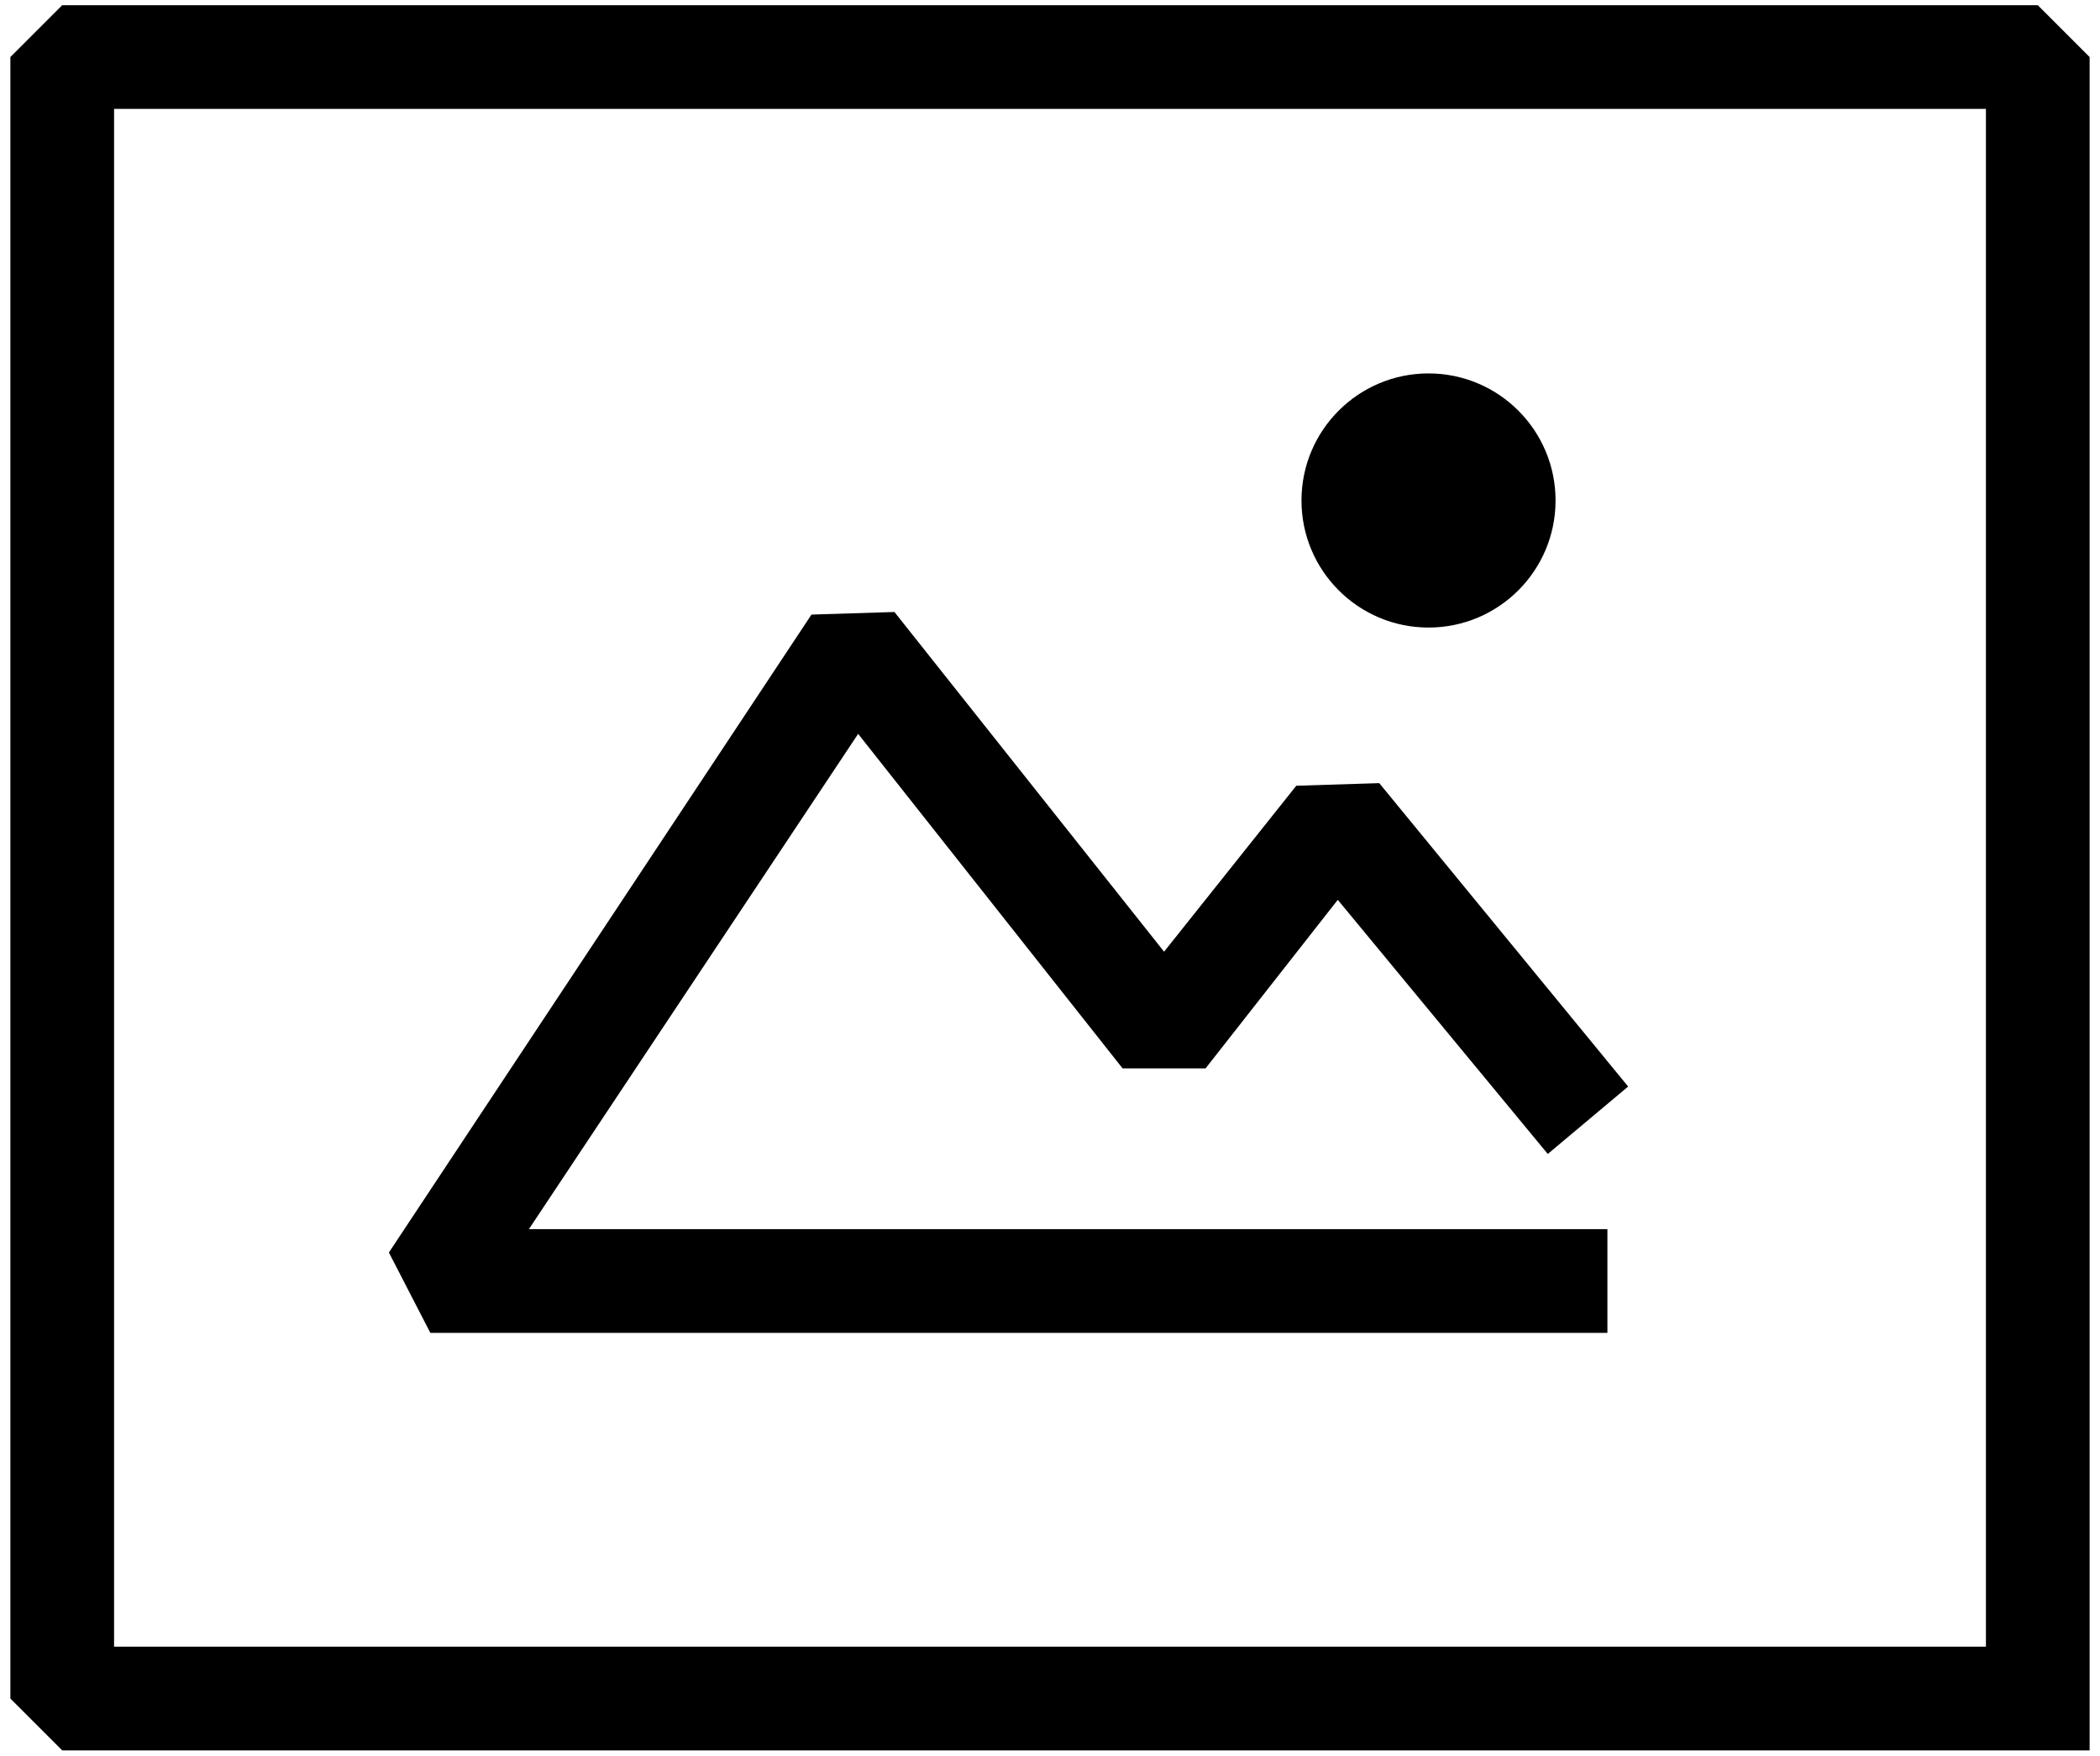 <?xml version="1.0" encoding="utf-8"?>
<!-- Generator: Adobe Illustrator 24.2.0, SVG Export Plug-In . SVG Version: 6.00 Build 0)  -->
<svg version="1.1" id="conts" xmlns="http://www.w3.org/2000/svg" xmlns:xlink="http://www.w3.org/1999/xlink" x="0px" y="0px"
	 viewBox="0 0 81 67.7" style="enable-background:new 0 0 81 67.7;" xml:space="preserve">
<g>
	<polygon points="80.6,67.5 2.4,67.5 0.4,65.5 0.4,2.2 2.4,0.2 78.6,0.2 80.6,2.2 80.6,65.4 76.6,65.9 76.6,4.2 4.4,4.2 4.4,63.5 
		80.6,63.5 	"/>
	<g>
		<polygon points="62,51.4 16.6,51.4 15,48.3 31.3,23.7 34.5,23.6 44.9,36.7 50,30.3 53.2,30.2 62.8,41.9 59.7,44.5 51.6,34.7 
			46.5,41.2 43.3,41.2 33.1,28.3 20.4,47.4 62,47.4 		"/>
		<circle cx="55.1" cy="19.3" r="4.9"/>
	</g>
</g>
</svg>
